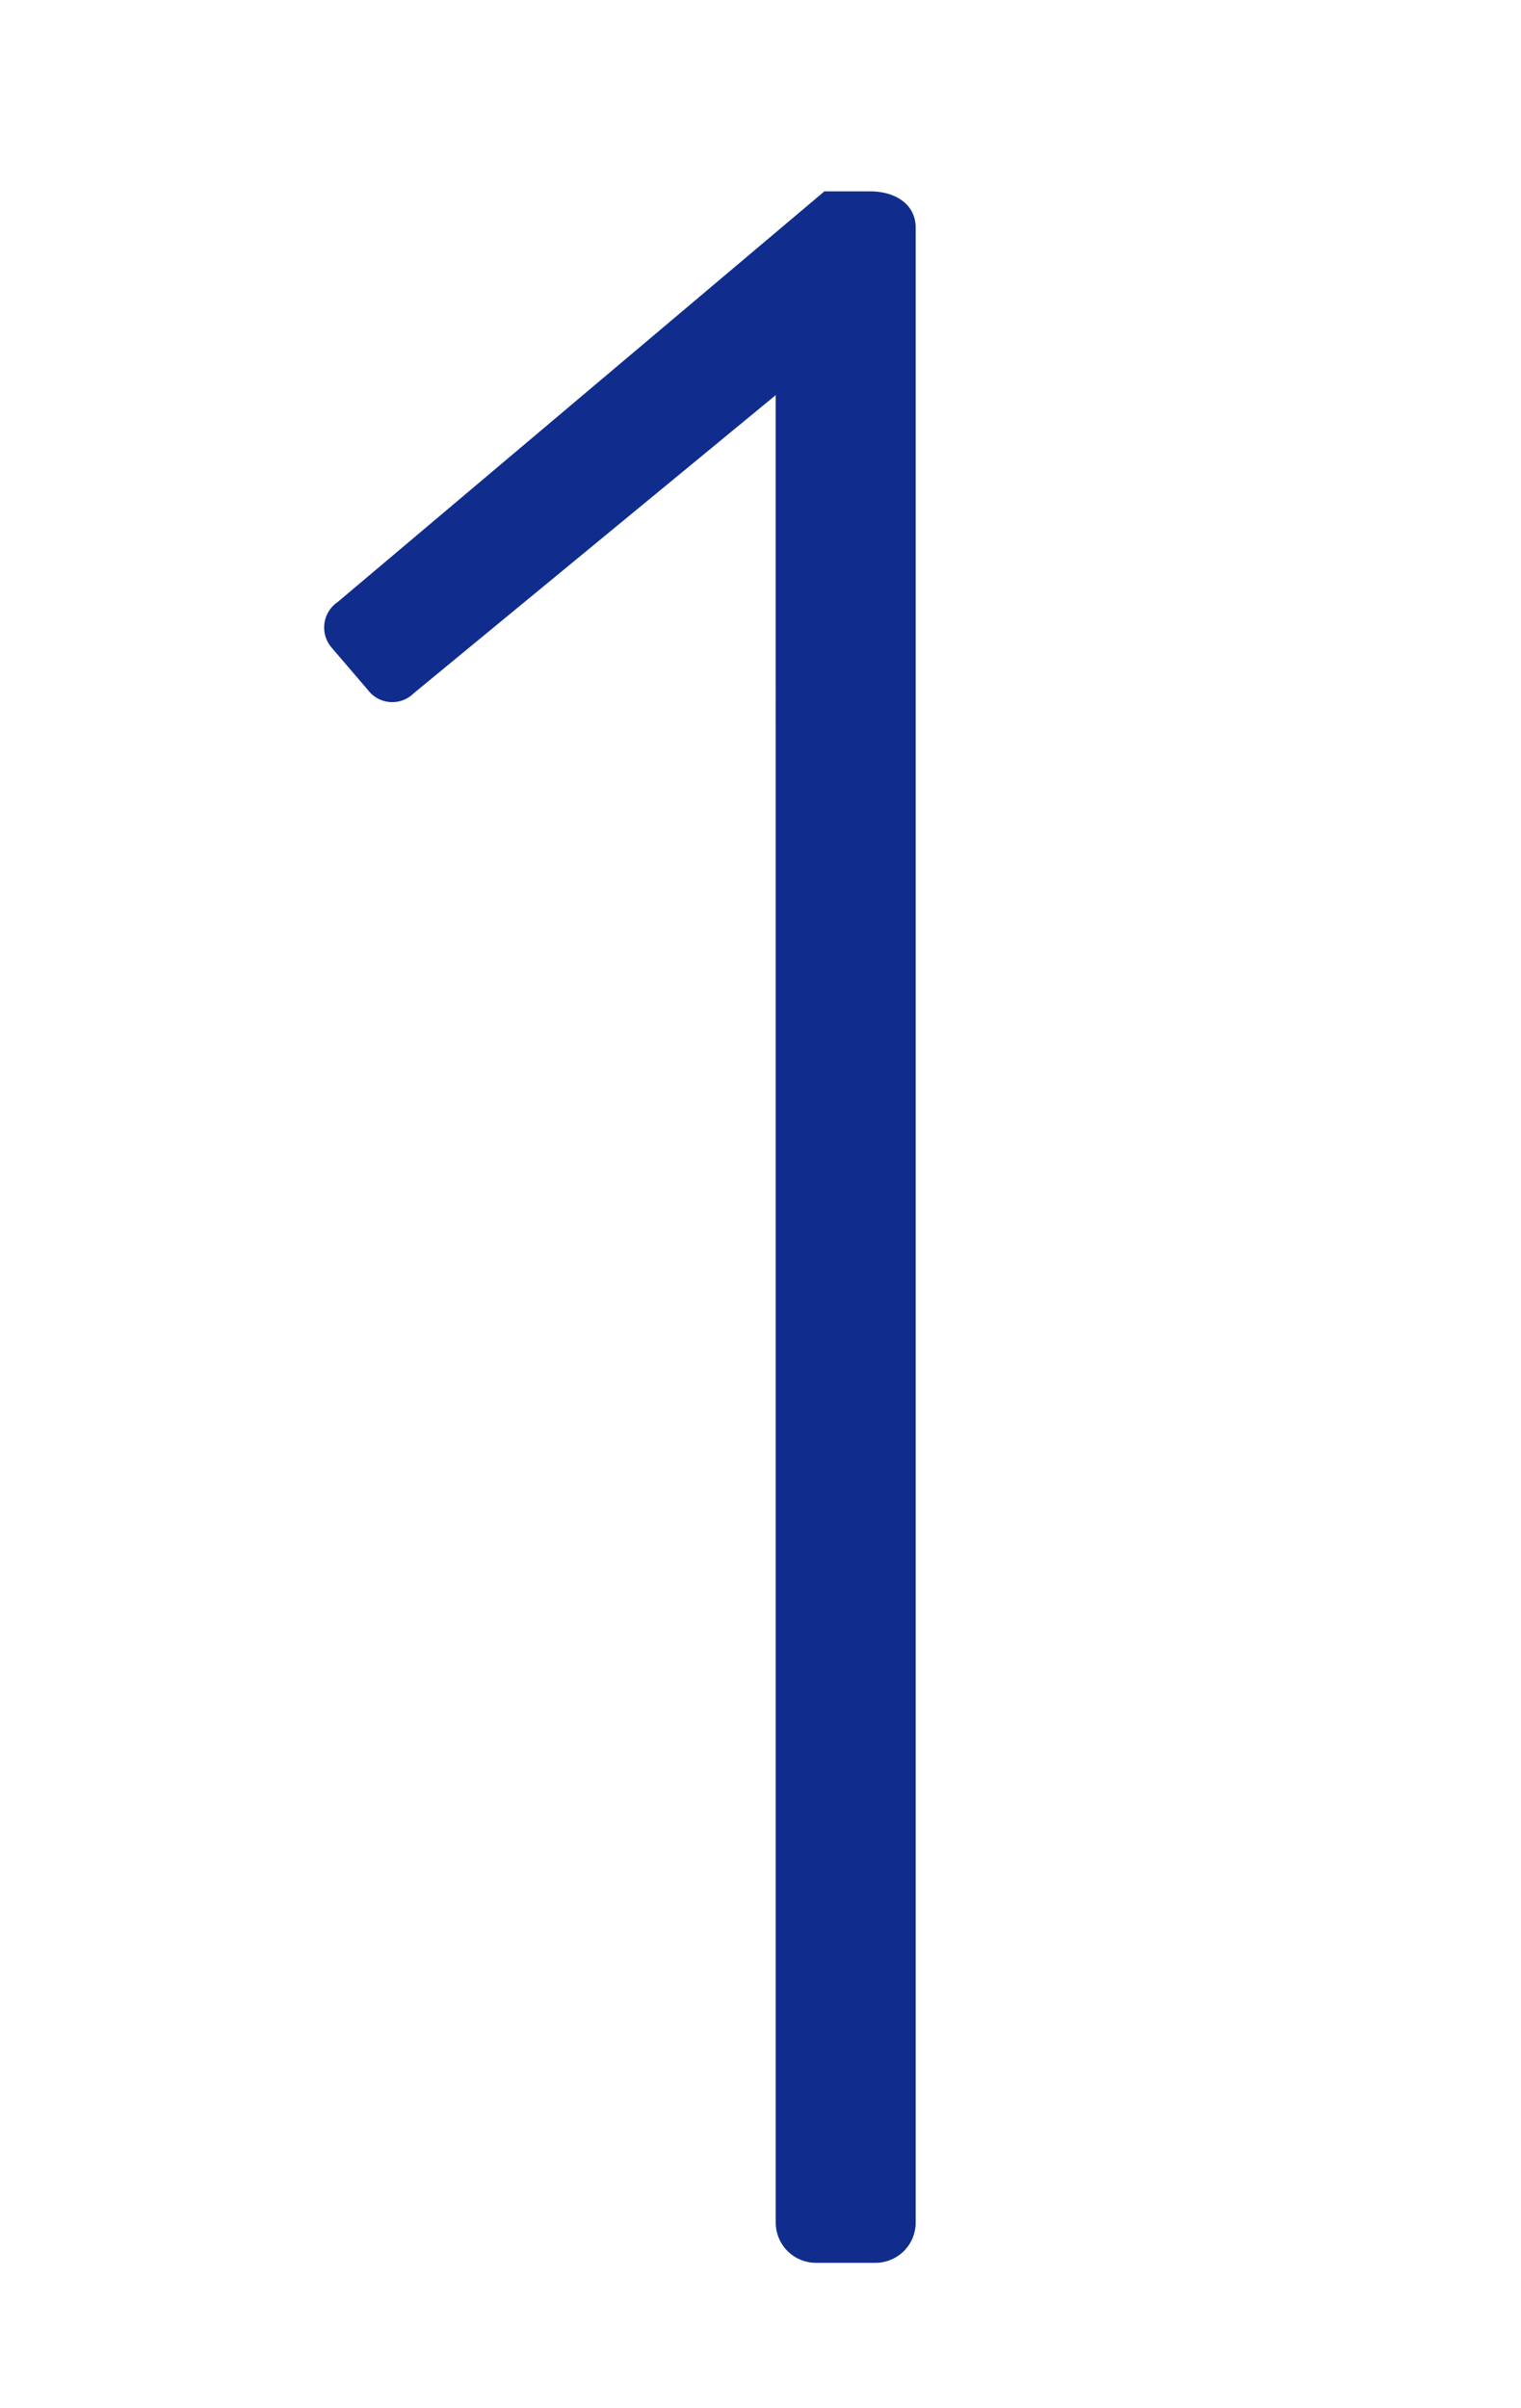 <svg xmlns="http://www.w3.org/2000/svg" width="60" height="95" viewBox="0 0 60 95">
  <g id="グループ_166" data-name="グループ 166" transform="translate(-10967.439 -3470.459)">
    <g id="グループ_165" data-name="グループ 165">
      <g id="グループ_164" data-name="グループ 164">
        <path id="パス_261" data-name="パス 261" d="M10998.039,3486.047l-14.279,11.76a1.2,1.2,0,0,1-1.8-.12l-1.439-1.68a1.215,1.215,0,0,1,.24-1.8l19.2-16.2h1.8c.96,0,1.8.48,1.8,1.44v78.717a1.589,1.589,0,0,1-1.561,1.56h-2.4a1.588,1.588,0,0,1-1.56-1.56Z" fill="#102d8e"/>
      </g>
    </g>
    <rect id="長方形_111" data-name="長方形 111" width="60" height="95" transform="translate(10967.439 3470.459)" fill="none"/>
  </g>
</svg>
